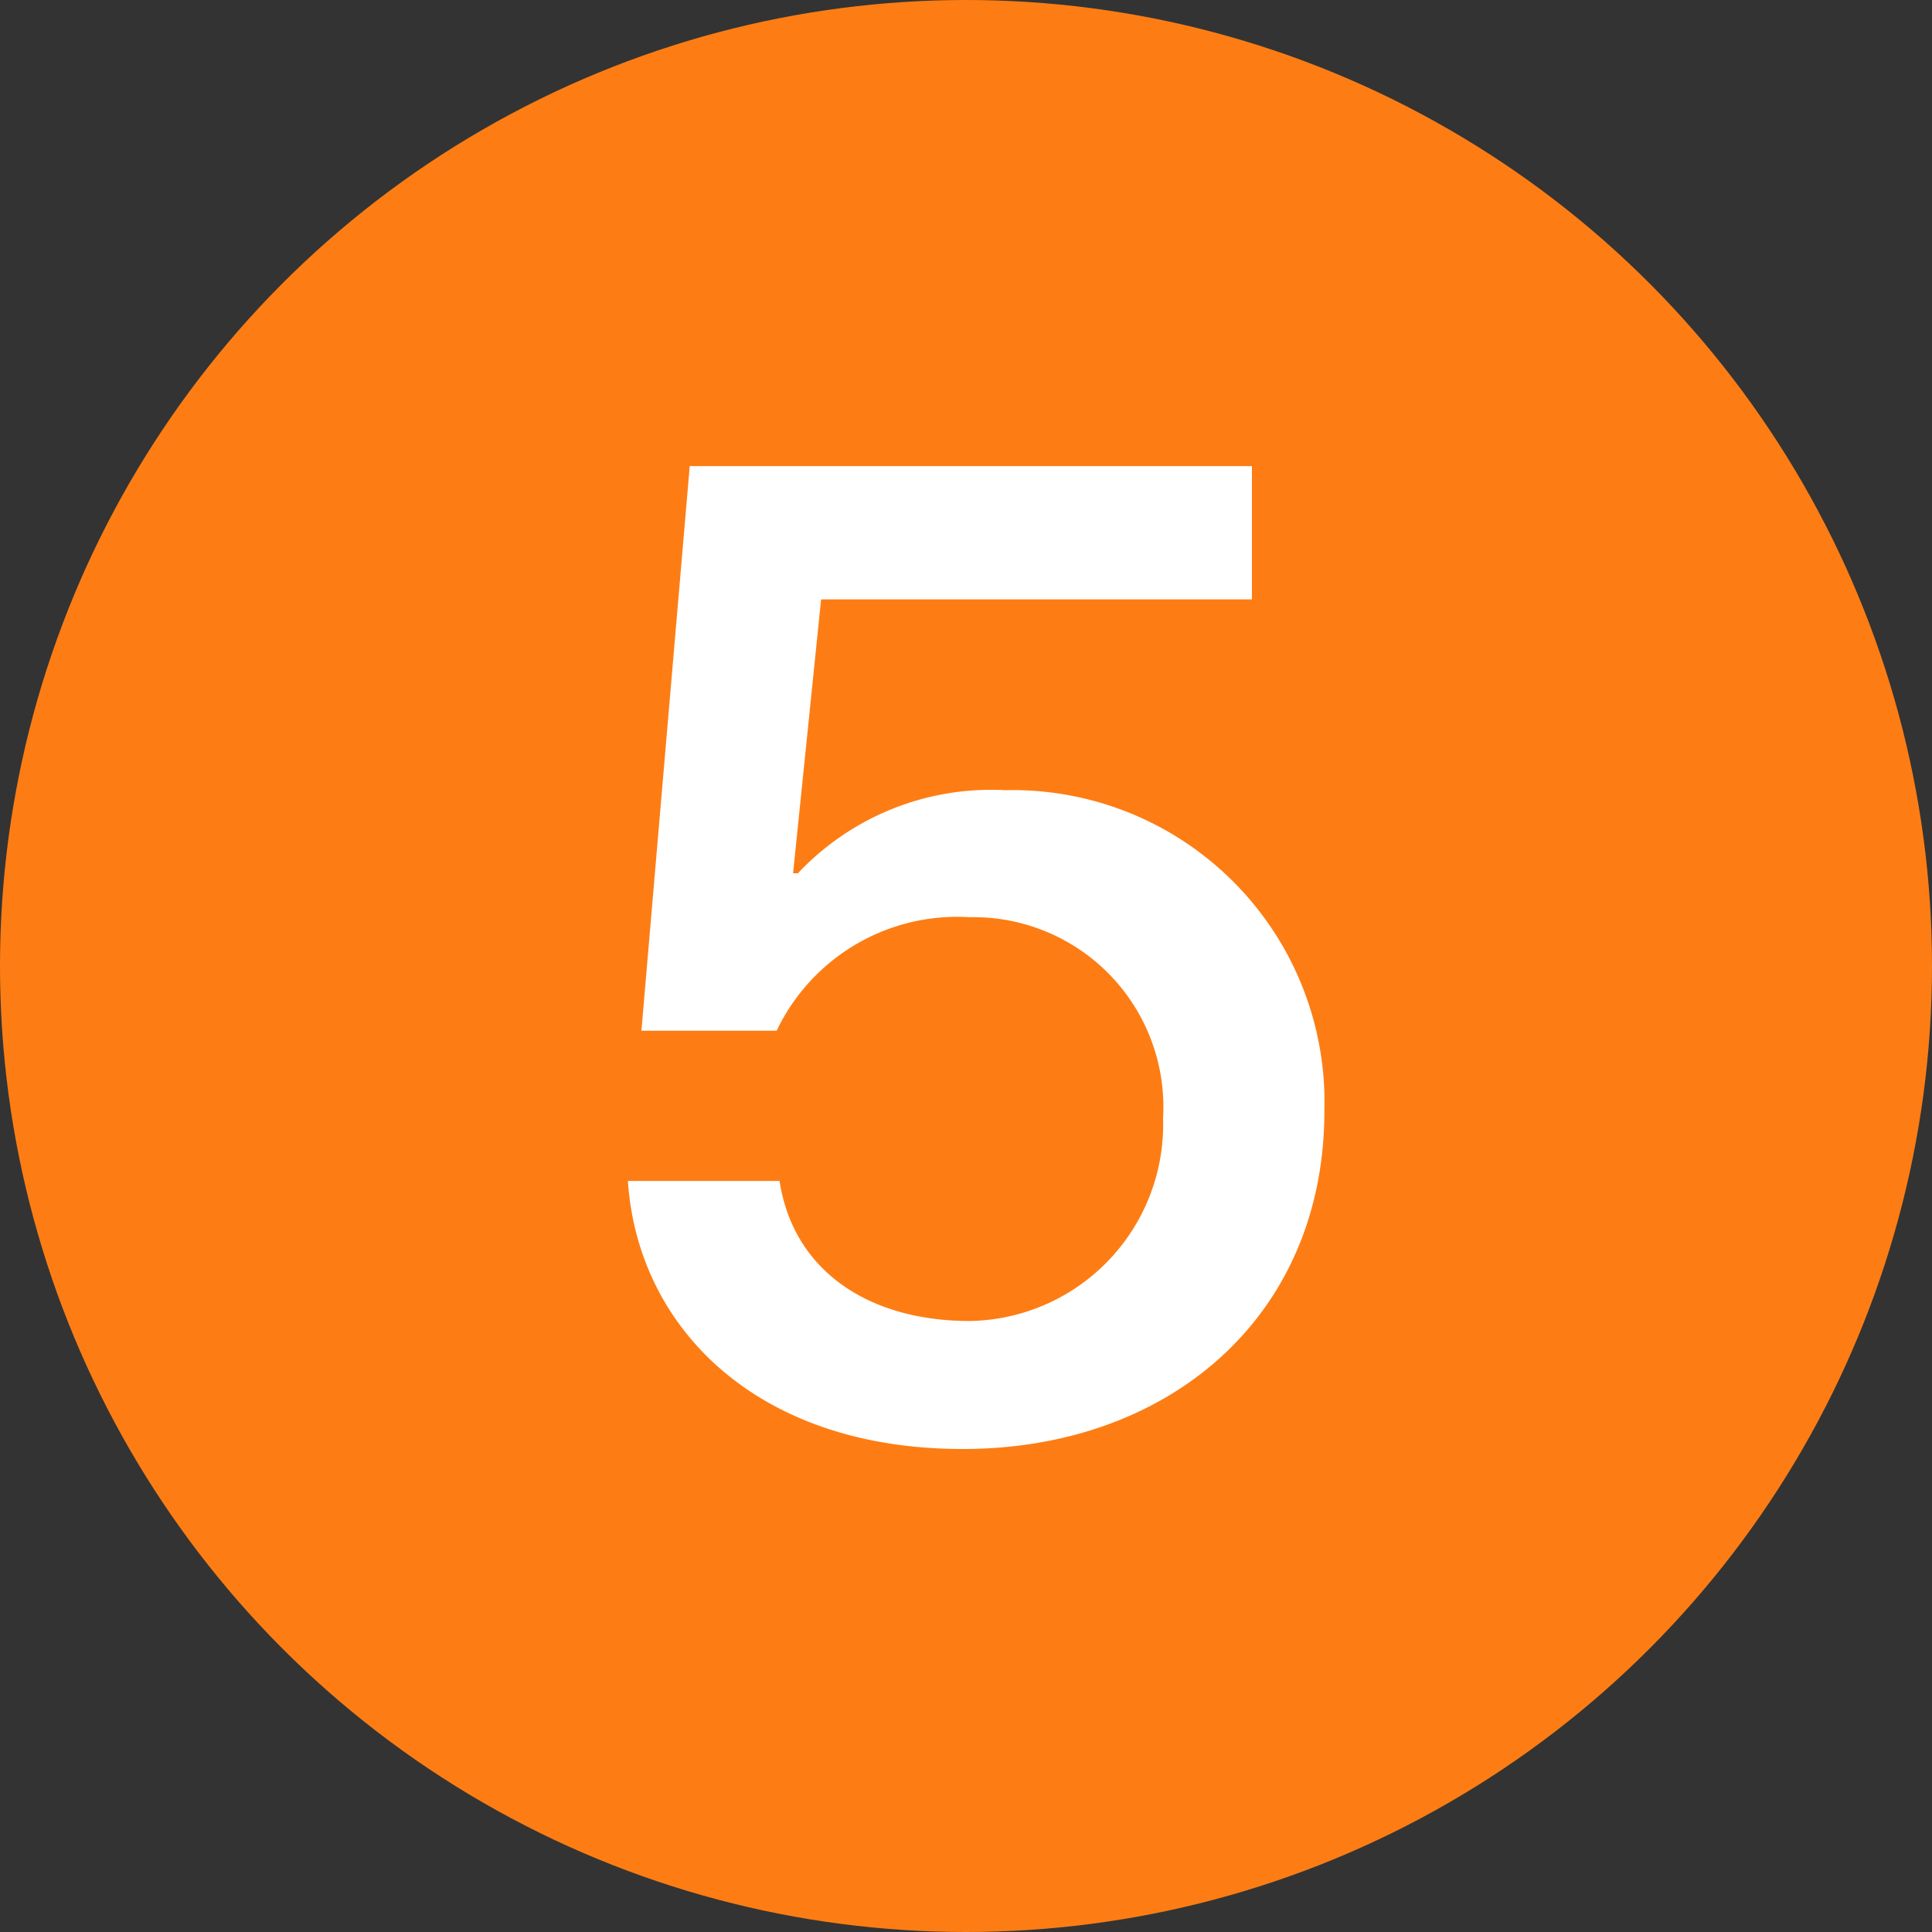 <svg xmlns="http://www.w3.org/2000/svg" viewBox="0 0 40 40"><rect x="0" y="0" width="40" height="40" fill="#333333" stroke="none"/><defs><style>.cls-1{fill:#fd7d14;}.cls-2{fill:#fff;}</style></defs><g id="レイヤー_2" data-name="レイヤー 2"><g id="contents"><circle class="cls-1" cx="20" cy="20" r="20"/><path class="cls-2" d="M16.14,24.45c.28,1.84,1.82,2.9,3.94,2.9a4.07,4.07,0,0,0,4-4.2,3.93,3.93,0,0,0-4-4.16,4.14,4.14,0,0,0-4,2.35H13.28l1-11.69H25.92v2.76H17l-.58,5.67h.1a5.49,5.49,0,0,1,4.29-1.72A6.46,6.46,0,0,1,27.42,23c0,4.25-3.21,7-7.49,7S13.2,27.47,13,24.45Z"/></g></g></svg>